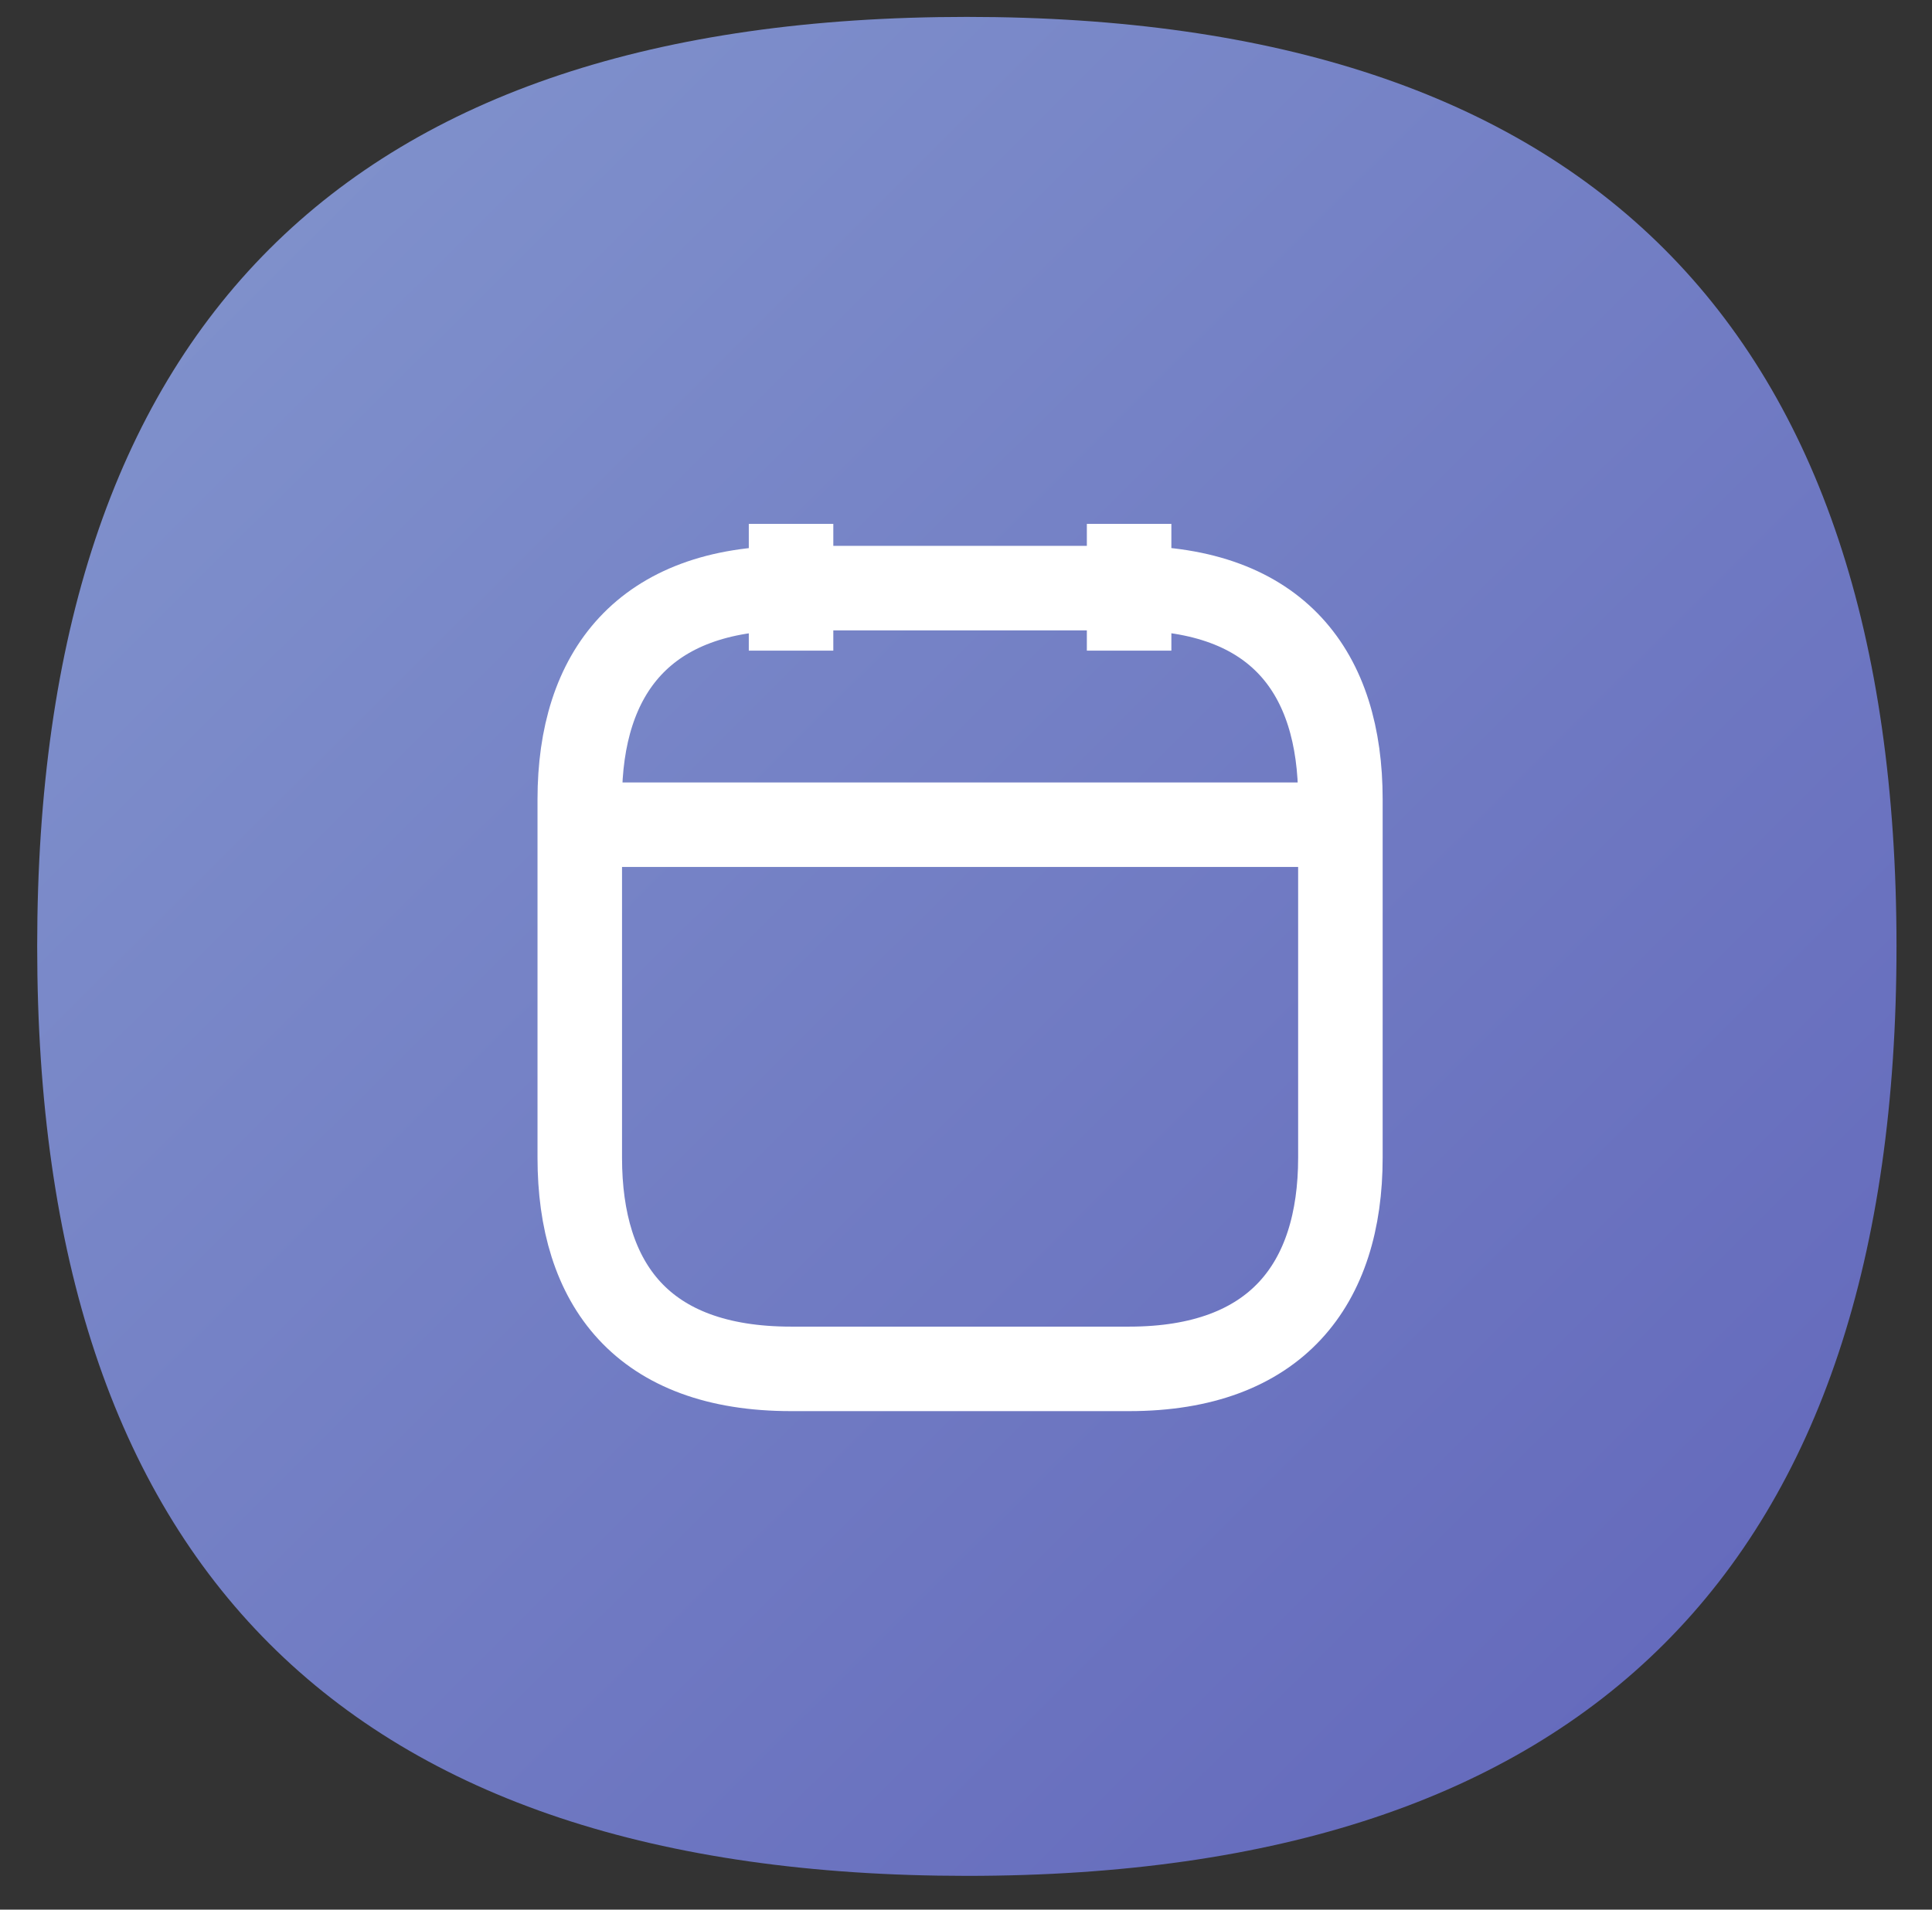 <?xml version="1.0" encoding="UTF-8"?>
<svg id="Layer_1" data-name="Layer 1" xmlns="http://www.w3.org/2000/svg" version="1.1" xmlns:xlink="http://www.w3.org/1999/xlink" viewBox="0 0 114.3 113">
  <rect x="0" y="0" width="114.3" height="113" fill="#333333" stroke="none"/>
  <defs>
    <style>
      .cls-1 {
        fill: url(#linear-gradient);
        stroke-width: 0px;
      }

      .cls-2 {
        fill: none;
        stroke: #fff;
        strokeLinecap: round;
        strokeLinejoin: round;
        stroke-width: 5px;
      }
    </style>
    <linearGradient id="linear-gradient" x1="2.4" y1="900" x2="112.1" y2="1010.2" gradientTransform="translate(0 -899)" gradientUnits="userSpaceOnUse">
      <stop offset="0" stop-color="#8396ce"/>
      <stop offset="1" stop-color="#6165ba"/>
    </linearGradient>
  </defs>
  <path class="cls-1" d="M112.2,56c0,36.7-18.3,55-55,55S2.2,92.7,2.2,56,20.5,1,57.2,1s55,18.3,55,55Z"/>
  <path class="cls-2" d="M46.8,31v7.5"/>
  <path class="cls-2" d="M66.8,31v7.5"/>
  <path class="cls-2" d="M35.7,48.8h42.5"/>
  <path class="cls-2" d="M79.3,47.3v21.2c0,7.5-3.8,12.5-12.5,12.5h-20c-8.8,0-12.5-5-12.5-12.5v-21.2c0-7.5,3.8-12.5,12.5-12.5h20c8.8,0,12.5,5,12.5,12.5Z"/>
  <path class="cls-2" d="M56.8,60.3h0"/>
  <path class="cls-2" d="M47.7,60.3h0"/>
  <path class="cls-2" d="M47.7,67.8h0"/>
</svg>